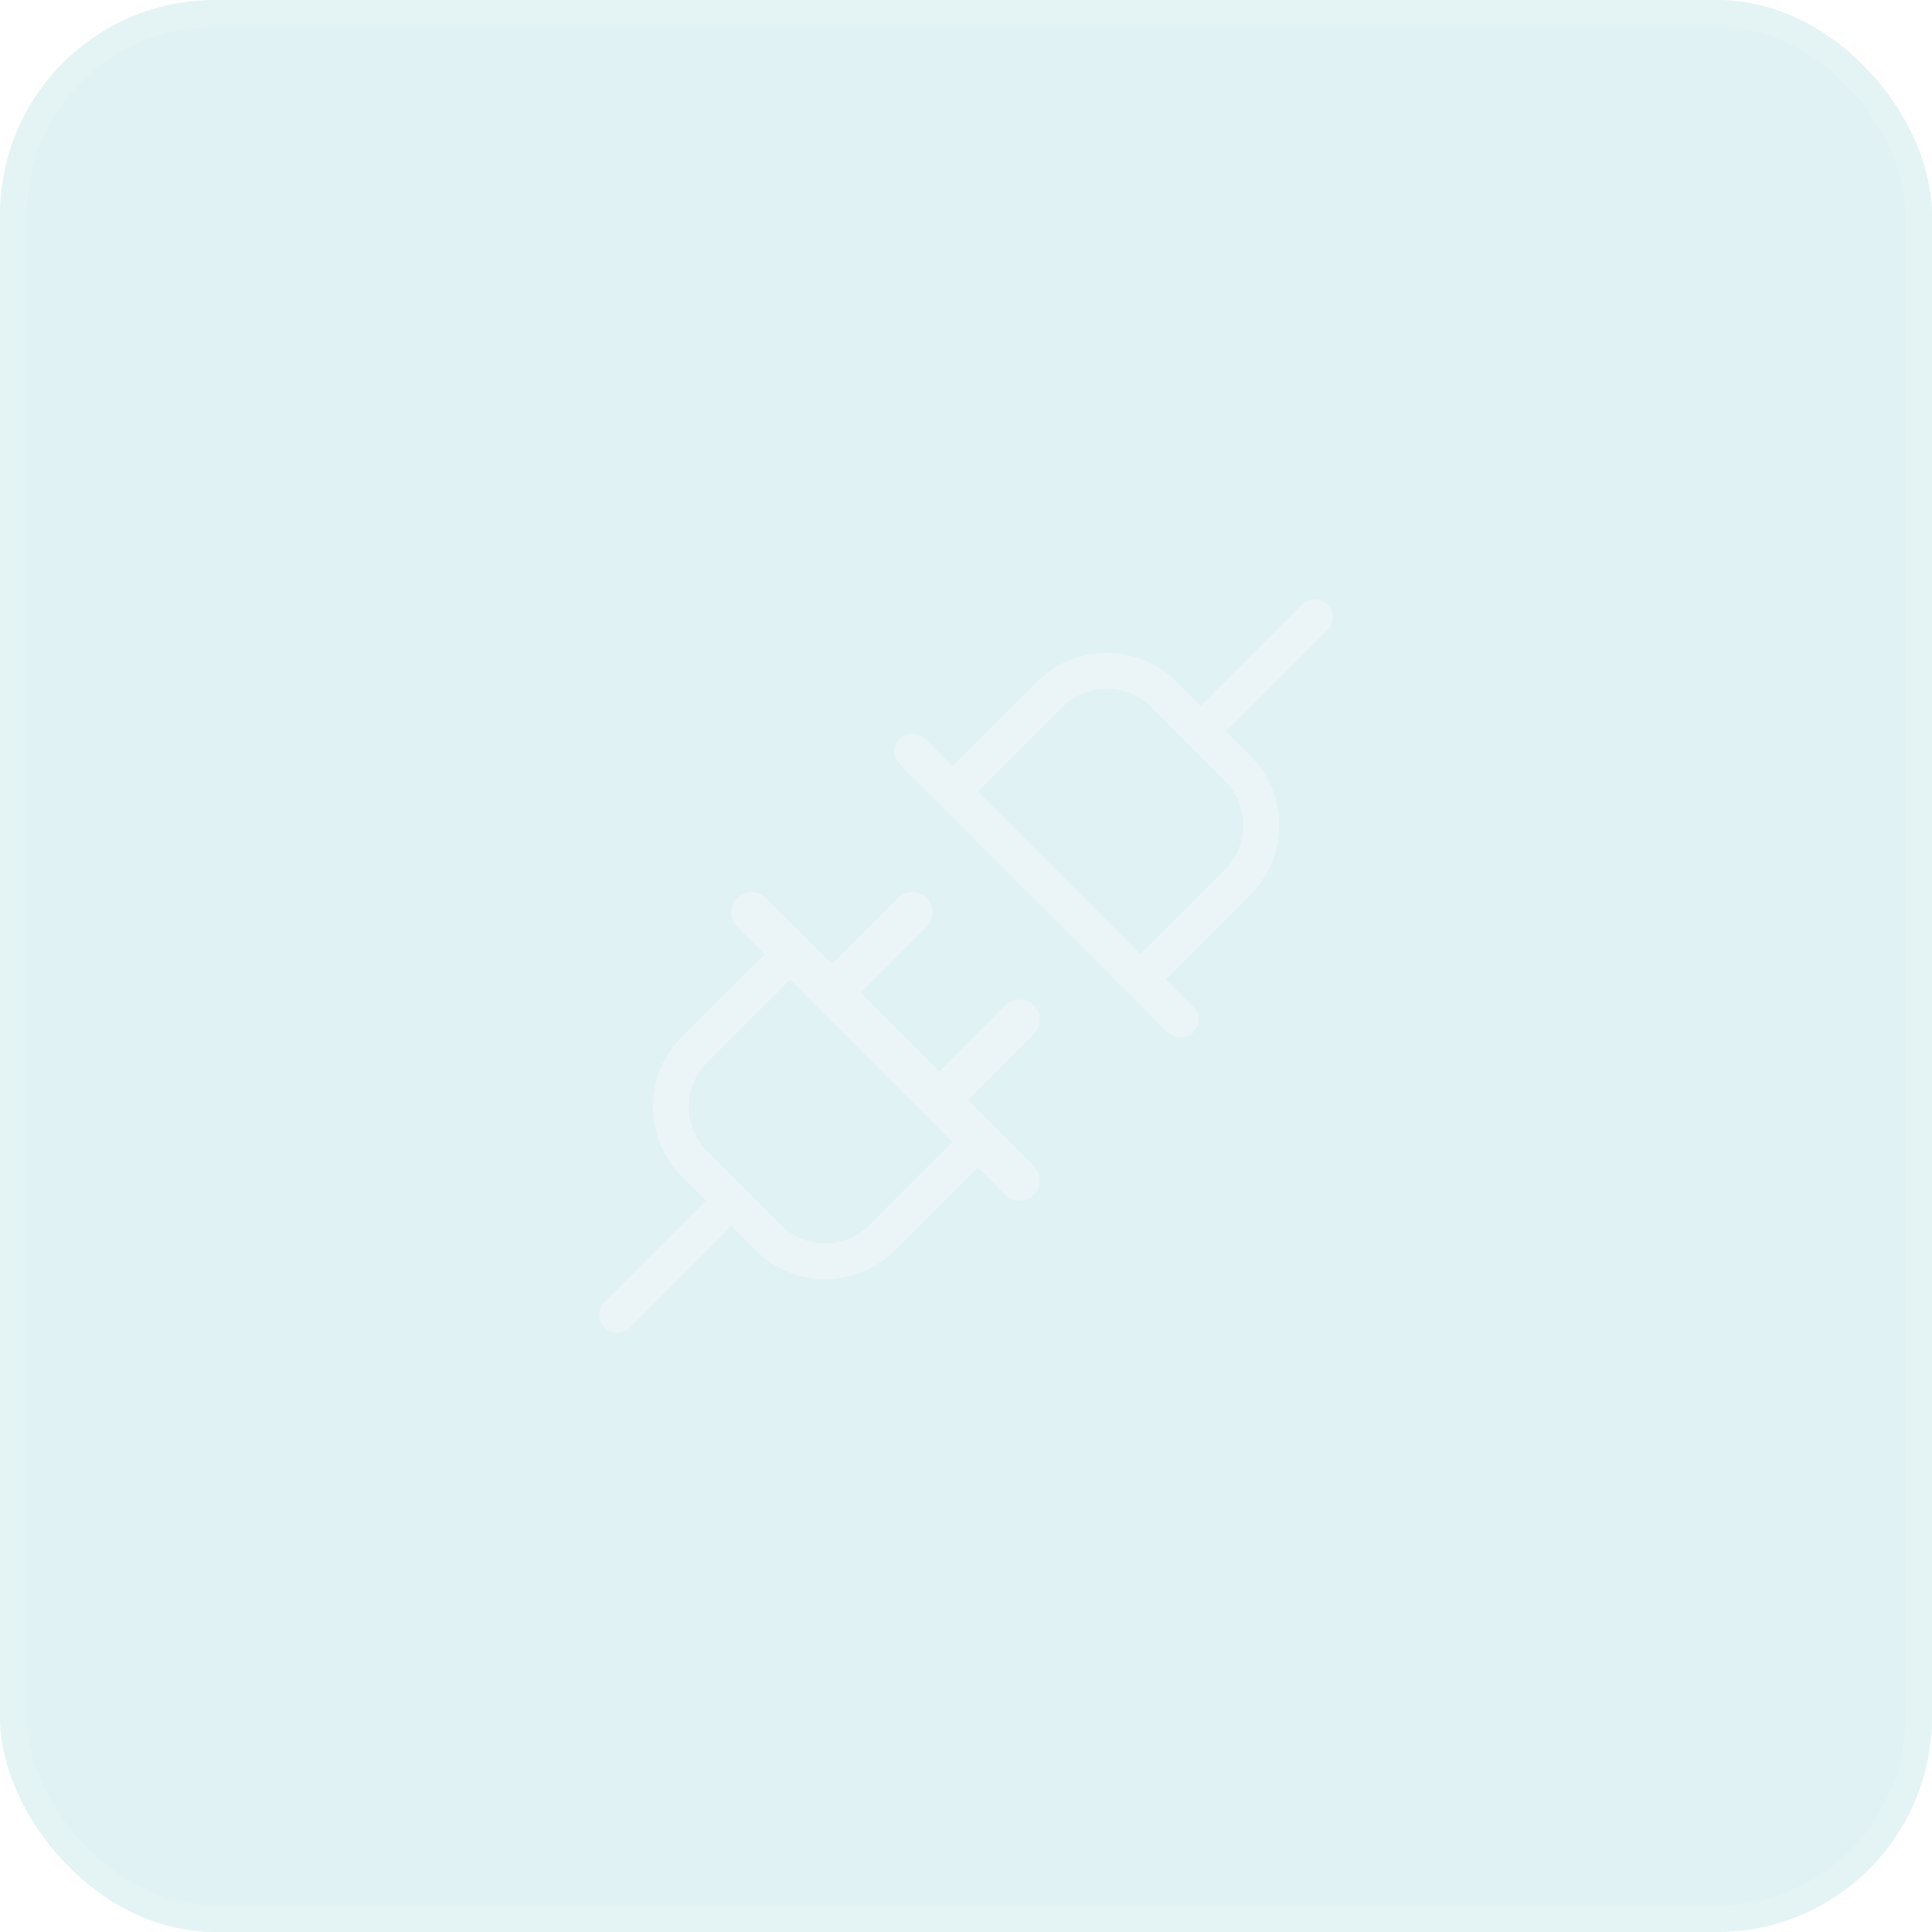 <svg width="72" height="72" viewBox="0 0 72 72" fill="none" xmlns="http://www.w3.org/2000/svg">
<g filter="url(#filter0_i_2083_5507)">
<rect width="72" height="72" rx="8" fill="#3AA8B7" fill-opacity="0.15"/>
<rect x="0.5" y="0.5" width="71" height="71" rx="7.5" stroke="white" stroke-opacity="0.1"/>
<g opacity="0.7">
<path d="M38 38L35 41" stroke="#EFF6F9" stroke-width="1.5" stroke-linecap="round" stroke-linejoin="round"/>
<path d="M38 38L35 41" stroke="#EFF6F9" stroke-width="1.5"/>
<path d="M34 34L31 37" stroke="#EFF6F9" stroke-width="1.5" stroke-linecap="round" stroke-linejoin="round"/>
<path d="M34 34L31 37" stroke="#EFF6F9" stroke-width="1.5"/>
<path d="M28 34L38 44" stroke="#EFF6F9" stroke-width="1.5" stroke-linecap="round" stroke-linejoin="round"/>
<path d="M27.258 44.742L23 49" stroke="#EFF6F9" stroke-width="1.333" stroke-linecap="round" stroke-linejoin="round"/>
<path d="M36.501 42.5L32.876 46.125C32.313 46.688 31.55 47.004 30.755 47.004C29.959 47.004 29.196 46.688 28.633 46.125L25.876 43.364C25.314 42.801 24.999 42.039 24.999 41.244C24.999 40.45 25.314 39.688 25.876 39.125L29.501 35.5" stroke="#EFF6F9" stroke-width="1.333" stroke-linecap="round" stroke-linejoin="round"/>
<path d="M34 28L44 38" stroke="#EFF6F9" stroke-width="1.333" stroke-linecap="round" stroke-linejoin="round"/>
<path d="M44.742 27.258L49 23" stroke="#EFF6F9" stroke-width="1.333" stroke-linecap="round" stroke-linejoin="round"/>
<path d="M42.5 36.5L46.125 32.875C46.688 32.312 47.004 31.549 47.004 30.753C47.004 29.958 46.688 29.195 46.125 28.632L43.364 25.875C42.801 25.313 42.039 24.998 41.244 24.998C40.45 24.998 39.688 25.313 39.125 25.875L35.5 29.5" stroke="#EFF6F9" stroke-width="1.333" stroke-linecap="round" stroke-linejoin="round"/>
</g>
</g>
<defs>
<filter id="filter0_i_2083_5507" x="0" y="0" width="72" height="72" filterUnits="userSpaceOnUse" color-interpolation-filters="sRGB">
<feFlood flood-opacity="0" result="BackgroundImageFix"/>
<feBlend mode="normal" in="SourceGraphic" in2="BackgroundImageFix" result="shape"/>
<feColorMatrix in="SourceAlpha" type="matrix" values="0 0 0 0 0 0 0 0 0 0 0 0 0 0 0 0 0 0 127 0" result="hardAlpha"/>
<feOffset/>
<feGaussianBlur stdDeviation="15"/>
<feComposite in2="hardAlpha" operator="arithmetic" k2="-1" k3="1"/>
<feColorMatrix type="matrix" values="0 0 0 0 0.227 0 0 0 0 0.659 0 0 0 0 0.718 0 0 0 0.15 0"/>
<feBlend mode="normal" in2="shape" result="effect1_innerShadow_2083_5507"/>
</filter>
</defs>
</svg>
